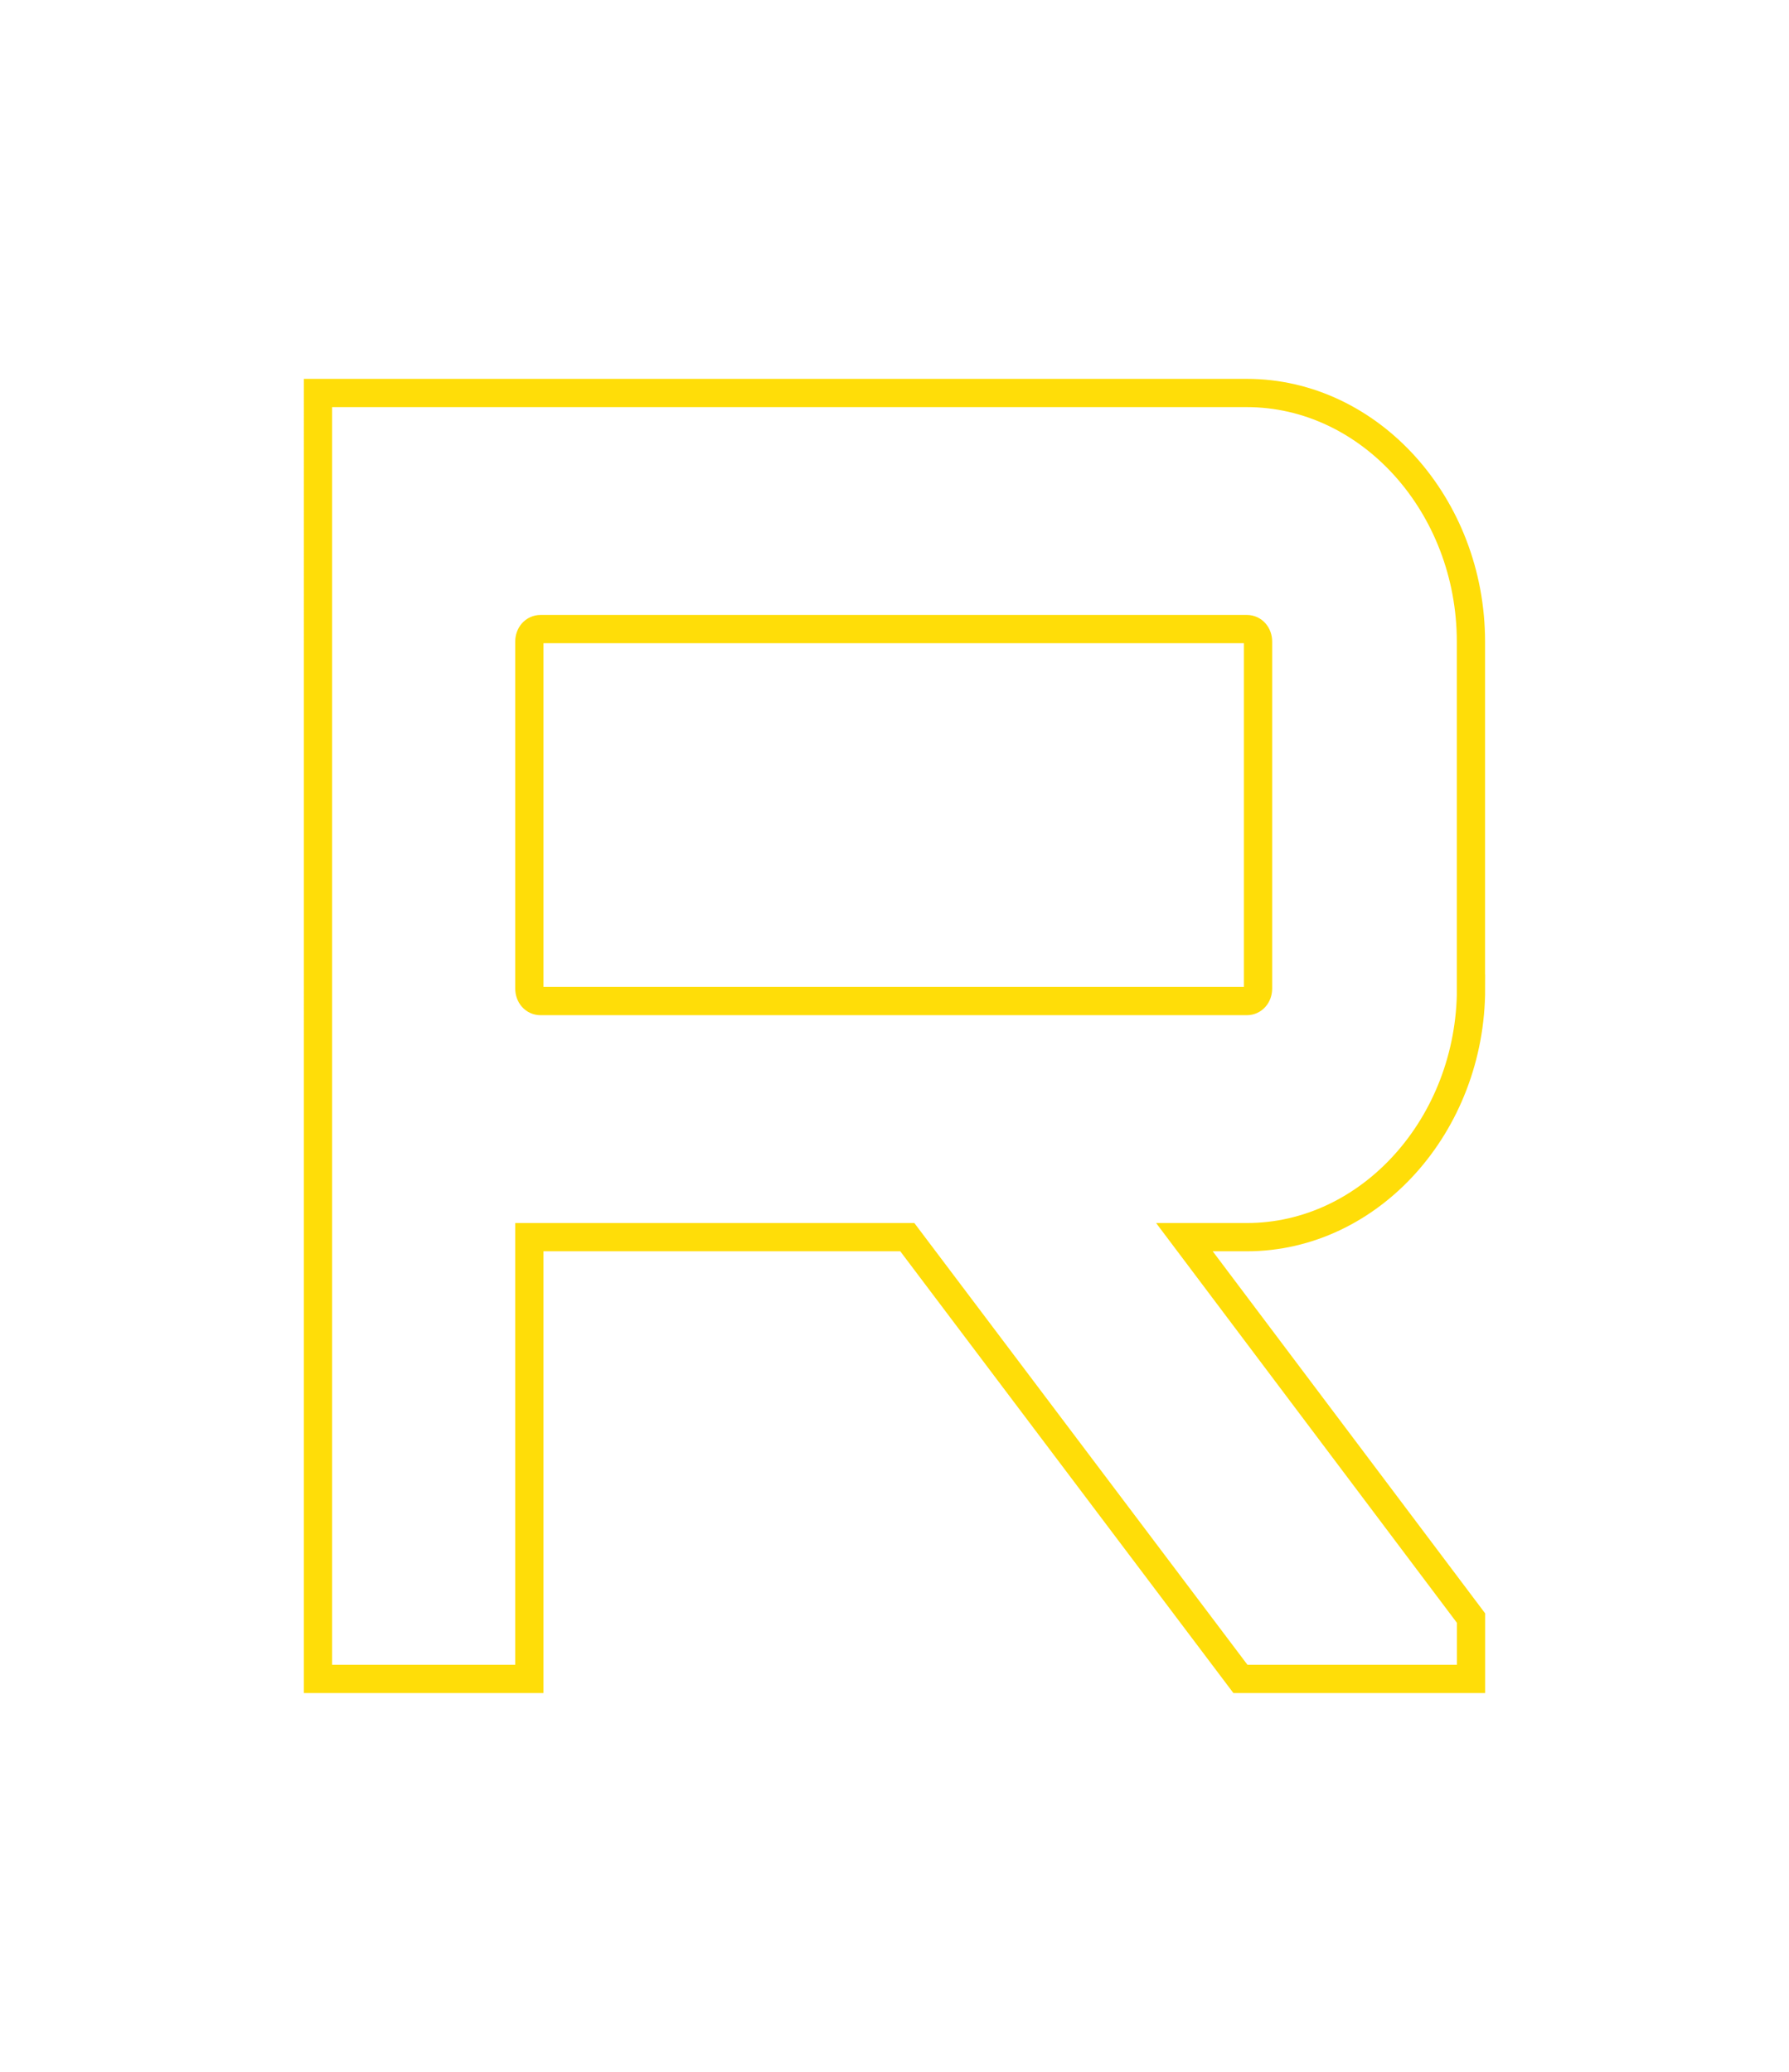 <svg xmlns="http://www.w3.org/2000/svg" id="Camada_1" data-name="Camada 1" viewBox="0 0 190 220"><defs><style>      .cls-1 {        fill: none;        stroke: #ffdd08;        stroke-miterlimit: 10;        stroke-width: 3px;      }    </style></defs><path class="cls-1" d="M156.23,104.97c0,14.43-10.71,26.4-23.81,26.4h-6.63l30.44,40.45v6.46h-24.49l-35.38-46.91h-40.14v46.91h-22.45V41.73h98.64c13.1,0,23.81,11.96,23.81,26.4v36.84ZM132.42,106.3c.68,0,1.19-.57,1.19-1.33v-36.84c0-.76-.51-1.33-1.19-1.33H57.41c-.68,0-1.19.57-1.19,1.33v36.84c0,.76.51,1.33,1.19,1.33h75Z"></path></svg>
